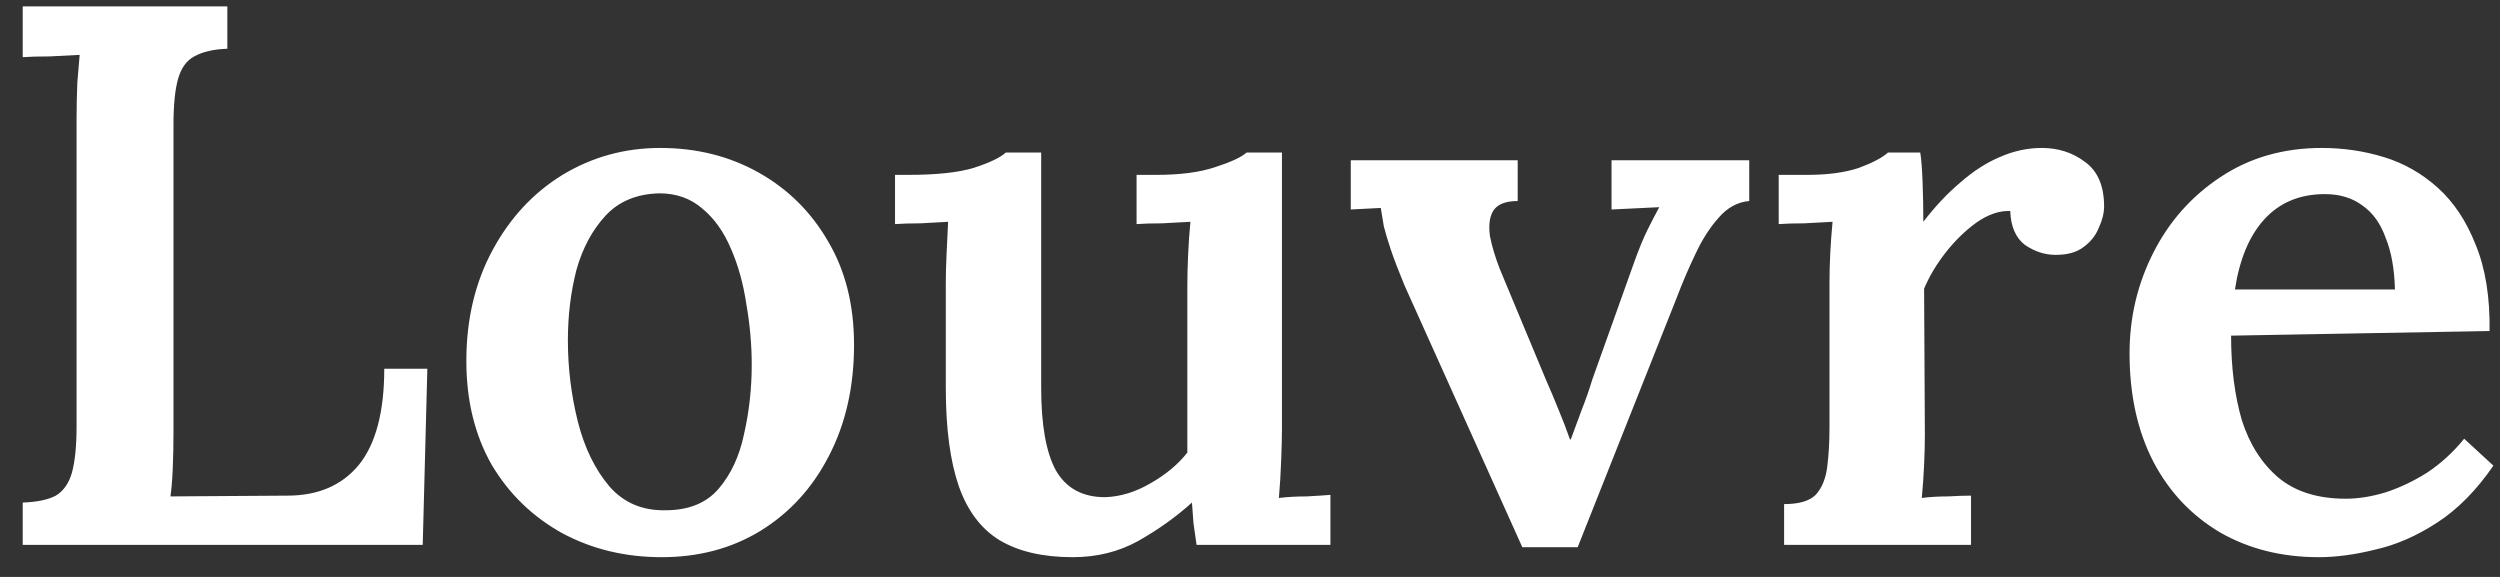 <svg width="78" height="18" viewBox="0 0 78 18" fill="none" xmlns="http://www.w3.org/2000/svg">
<rect x="0" y="0" width="78" height="18" fill="#333333" stroke="none"/>
<path d="M0.709 17V15.68C1.157 15.664 1.501 15.592 1.741 15.464C1.981 15.32 2.149 15.08 2.245 14.744C2.341 14.392 2.389 13.912 2.389 13.304V3.728C2.389 3.328 2.397 2.944 2.413 2.576C2.445 2.208 2.469 1.92 2.485 1.712C2.213 1.728 1.901 1.744 1.549 1.76C1.197 1.76 0.917 1.768 0.709 1.784V0.2H7.093V1.52C6.661 1.536 6.317 1.616 6.061 1.76C5.821 1.888 5.653 2.12 5.557 2.456C5.461 2.792 5.413 3.272 5.413 3.896V13.448C5.413 13.88 5.405 14.28 5.389 14.648C5.373 15 5.349 15.28 5.317 15.488L8.965 15.464C9.925 15.464 10.669 15.144 11.197 14.504C11.725 13.848 11.989 12.848 11.989 11.504H13.333L13.189 17H0.709ZM20.646 17.384C19.51 17.384 18.478 17.136 17.55 16.64C16.622 16.128 15.886 15.416 15.342 14.504C14.814 13.576 14.55 12.496 14.55 11.264C14.55 9.968 14.822 8.816 15.366 7.808C15.91 6.8 16.638 6.016 17.55 5.456C18.478 4.896 19.494 4.616 20.598 4.616C21.734 4.616 22.758 4.872 23.67 5.384C24.582 5.896 25.302 6.608 25.83 7.52C26.374 8.432 26.646 9.512 26.646 10.76C26.646 12.072 26.382 13.232 25.854 14.24C25.342 15.232 24.63 16.008 23.718 16.568C22.822 17.112 21.798 17.384 20.646 17.384ZM20.766 15.92C21.486 15.92 22.038 15.696 22.422 15.248C22.806 14.8 23.07 14.232 23.214 13.544C23.374 12.84 23.454 12.12 23.454 11.384C23.454 10.76 23.398 10.128 23.286 9.488C23.19 8.848 23.03 8.272 22.806 7.76C22.582 7.232 22.286 6.816 21.918 6.512C21.55 6.192 21.102 6.032 20.574 6.032C19.87 6.048 19.31 6.28 18.894 6.728C18.478 7.176 18.174 7.744 17.982 8.432C17.806 9.12 17.718 9.848 17.718 10.616C17.718 11.48 17.822 12.328 18.03 13.16C18.238 13.976 18.566 14.648 19.014 15.176C19.462 15.688 20.046 15.936 20.766 15.92ZM33.469 17.384C32.541 17.384 31.781 17.208 31.189 16.856C30.613 16.504 30.189 15.944 29.917 15.176C29.645 14.392 29.509 13.368 29.509 12.104V8.84C29.509 8.568 29.517 8.264 29.533 7.928C29.549 7.592 29.565 7.256 29.581 6.92C29.325 6.936 29.037 6.952 28.717 6.968C28.397 6.968 28.133 6.976 27.925 6.992V5.456H28.333C29.213 5.456 29.893 5.384 30.373 5.24C30.869 5.08 31.205 4.92 31.381 4.76H32.485V12.104C32.485 13.256 32.637 14.112 32.941 14.672C33.261 15.232 33.773 15.512 34.477 15.512C34.957 15.496 35.429 15.352 35.893 15.08C36.373 14.808 36.757 14.488 37.045 14.12V8.936C37.045 8.616 37.053 8.288 37.069 7.952C37.085 7.6 37.109 7.256 37.141 6.92C36.885 6.936 36.589 6.952 36.253 6.968C35.933 6.968 35.669 6.976 35.461 6.992V5.456H36.085C36.821 5.456 37.429 5.376 37.909 5.216C38.405 5.056 38.733 4.904 38.893 4.76H39.997V13.376C39.997 13.6 39.989 13.928 39.973 14.36C39.957 14.792 39.933 15.184 39.901 15.536C40.173 15.504 40.461 15.488 40.765 15.488C41.069 15.472 41.317 15.456 41.509 15.44V17H37.333C37.301 16.776 37.269 16.552 37.237 16.328C37.221 16.104 37.205 15.888 37.189 15.68C36.693 16.128 36.133 16.528 35.509 16.88C34.901 17.216 34.221 17.384 33.469 17.384ZM47.496 17.072L43.824 8.912C43.632 8.448 43.488 8.072 43.392 7.784C43.296 7.496 43.224 7.256 43.176 7.064C43.144 6.872 43.112 6.68 43.08 6.488L42.144 6.536V5H47.352V6.272C46.968 6.272 46.712 6.376 46.584 6.584C46.472 6.776 46.44 7.04 46.488 7.376C46.552 7.696 46.656 8.04 46.8 8.408L48.24 11.864C48.368 12.152 48.496 12.456 48.624 12.776C48.752 13.08 48.872 13.392 48.984 13.712H49.008C49.12 13.408 49.232 13.104 49.344 12.8C49.472 12.48 49.584 12.16 49.68 11.84L51 8.144C51.144 7.744 51.28 7.416 51.408 7.16C51.536 6.904 51.656 6.672 51.768 6.464L50.28 6.536V5H54.576V6.272C54.208 6.304 53.888 6.48 53.616 6.8C53.344 7.104 53.104 7.48 52.896 7.928C52.688 8.36 52.496 8.808 52.32 9.272L49.224 17.072H47.496ZM55.664 15.728C56.128 15.728 56.456 15.632 56.648 15.44C56.84 15.232 56.96 14.944 57.008 14.576C57.056 14.208 57.08 13.792 57.08 13.328V8.816C57.08 8.528 57.088 8.224 57.104 7.904C57.12 7.584 57.144 7.256 57.176 6.92C56.904 6.936 56.608 6.952 56.288 6.968C55.968 6.968 55.704 6.976 55.496 6.992V5.456H56.384C57.024 5.456 57.56 5.384 57.992 5.24C58.424 5.08 58.728 4.92 58.904 4.76H59.912C59.944 4.952 59.968 5.256 59.984 5.672C60 6.088 60.008 6.504 60.008 6.92C60.376 6.44 60.76 6.032 61.16 5.696C61.56 5.344 61.968 5.08 62.384 4.904C62.816 4.712 63.256 4.616 63.704 4.616C64.216 4.616 64.664 4.76 65.048 5.048C65.448 5.336 65.648 5.8 65.648 6.44C65.648 6.648 65.592 6.872 65.48 7.112C65.384 7.352 65.224 7.552 65 7.712C64.792 7.872 64.504 7.952 64.136 7.952C63.8 7.952 63.48 7.848 63.176 7.64C62.888 7.416 62.736 7.064 62.72 6.584C62.384 6.568 62.032 6.688 61.664 6.944C61.312 7.2 60.992 7.512 60.704 7.88C60.416 8.248 60.192 8.624 60.032 9.008L60.056 13.568C60.056 13.824 60.048 14.136 60.032 14.504C60.016 14.856 59.992 15.2 59.96 15.536C60.216 15.504 60.488 15.488 60.776 15.488C61.064 15.472 61.304 15.464 61.496 15.464V17H55.664V15.728ZM72.346 17.384C71.194 17.384 70.17 17.128 69.274 16.616C68.378 16.088 67.682 15.352 67.186 14.408C66.69 13.448 66.442 12.32 66.442 11.024C66.442 9.904 66.69 8.856 67.186 7.88C67.682 6.904 68.378 6.12 69.274 5.528C70.186 4.92 71.242 4.616 72.442 4.616C73.114 4.616 73.762 4.712 74.386 4.904C75.01 5.096 75.57 5.416 76.066 5.864C76.562 6.312 76.954 6.904 77.242 7.64C77.546 8.376 77.69 9.272 77.674 10.328L69.61 10.472C69.61 11.464 69.722 12.344 69.946 13.112C70.186 13.864 70.57 14.464 71.098 14.912C71.626 15.344 72.322 15.56 73.186 15.56C73.57 15.56 73.978 15.496 74.41 15.368C74.858 15.224 75.298 15.016 75.73 14.744C76.162 14.456 76.546 14.104 76.882 13.688L77.794 14.528C77.266 15.296 76.682 15.888 76.042 16.304C75.402 16.72 74.762 17 74.122 17.144C73.482 17.304 72.89 17.384 72.346 17.384ZM69.73 9.032H74.722C74.706 8.392 74.61 7.856 74.434 7.424C74.274 6.976 74.034 6.64 73.714 6.416C73.394 6.176 73.002 6.056 72.538 6.056C71.754 6.056 71.122 6.32 70.642 6.848C70.178 7.36 69.874 8.088 69.73 9.032Z" fill="white"/>
</svg>
